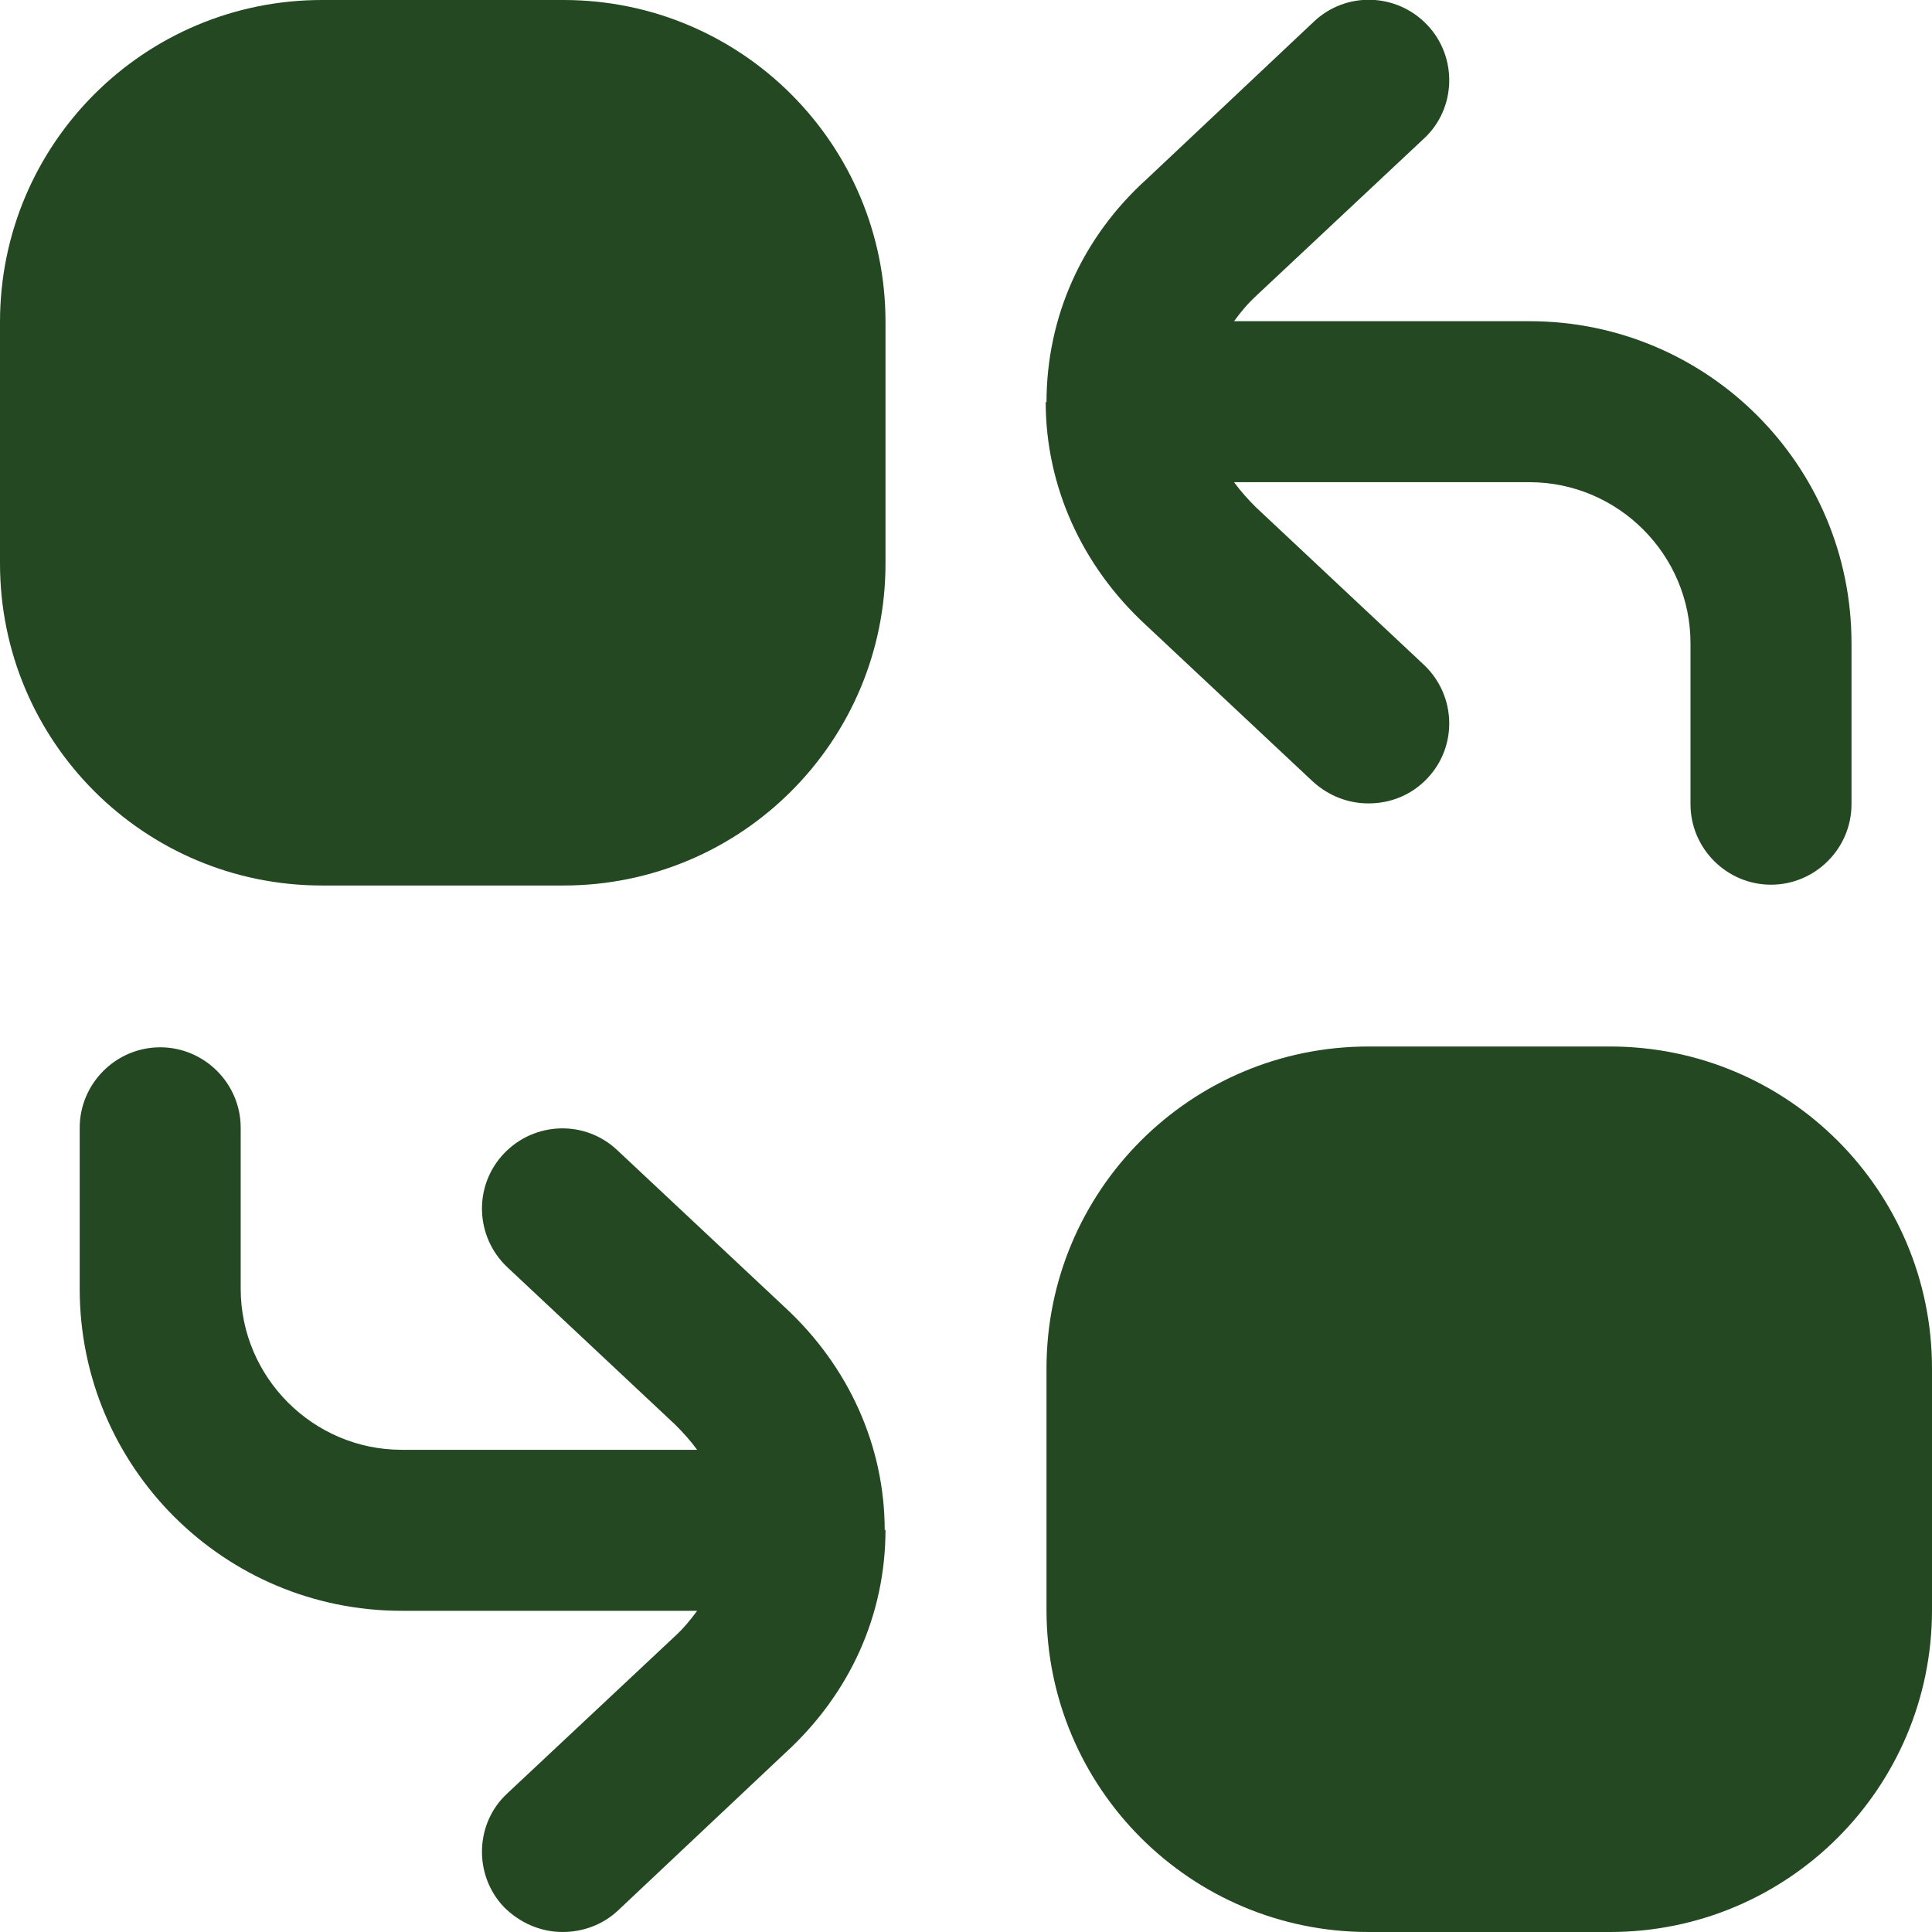 <?xml version="1.0" encoding="UTF-8"?>
<!-- https://www.flaticon.com/uicons -->

<svg xmlns="http://www.w3.org/2000/svg" id="Layer_1" data-name="Layer 1" viewBox="0 0 24 24" width="512" height="512"  fill="#244821">
    <path d="M7,0h-3C1.79,0,0,1.79,0,4v3c0,2.21,1.79,4,4,4h3c2.21,0,4-1.79,4-4v-3C11,1.79,9.21,0,7,0Zm13,13h-3c-2.21,0-4,1.79-4,4v3c0,2.21,1.79,4,4,4h3c2.21,0,4-1.79,4-4v-3c0-2.21-1.79-4-4-4ZM13,5c0-1.06,.44-2.05,1.25-2.78l2.07-1.95c.4-.38,1.03-.36,1.41,.04,.38,.4,.36,1.04-.04,1.41l-2.08,1.95c-.11,.1-.2,.21-.28,.32h3.67c2.21,0,4,1.79,4,4v2c0,.55-.45,1-1,1s-1-.45-1-1v-2c0-1.1-.9-2-2-2h-3.67c.08,.11,.17,.21,.27,.31l2.09,1.96c.4,.38,.42,1.01,.04,1.41-.2,.21-.46,.31-.73,.31-.25,0-.49-.09-.69-.27l-2.08-1.95c-.79-.73-1.24-1.72-1.24-2.77Zm-2,14c0,1.06-.44,2.04-1.25,2.78l-2.07,1.95c-.19,.18-.44,.27-.69,.27-.27,0-.53-.11-.73-.31-.38-.4-.36-1.04,.04-1.41l2.08-1.95c.11-.1,.2-.21,.28-.32h-3.67c-2.21,0-4-1.79-4-4v-2c0-.55,.45-1,1-1s1,.45,1,1v2c0,1.1,.9,2,2,2h3.67c-.08-.11-.17-.21-.27-.31l-2.09-1.96c-.4-.38-.42-1.01-.04-1.41,.38-.4,1.01-.42,1.41-.04l2.08,1.95c.79,.73,1.24,1.72,1.24,2.77Z"/>
</svg>
